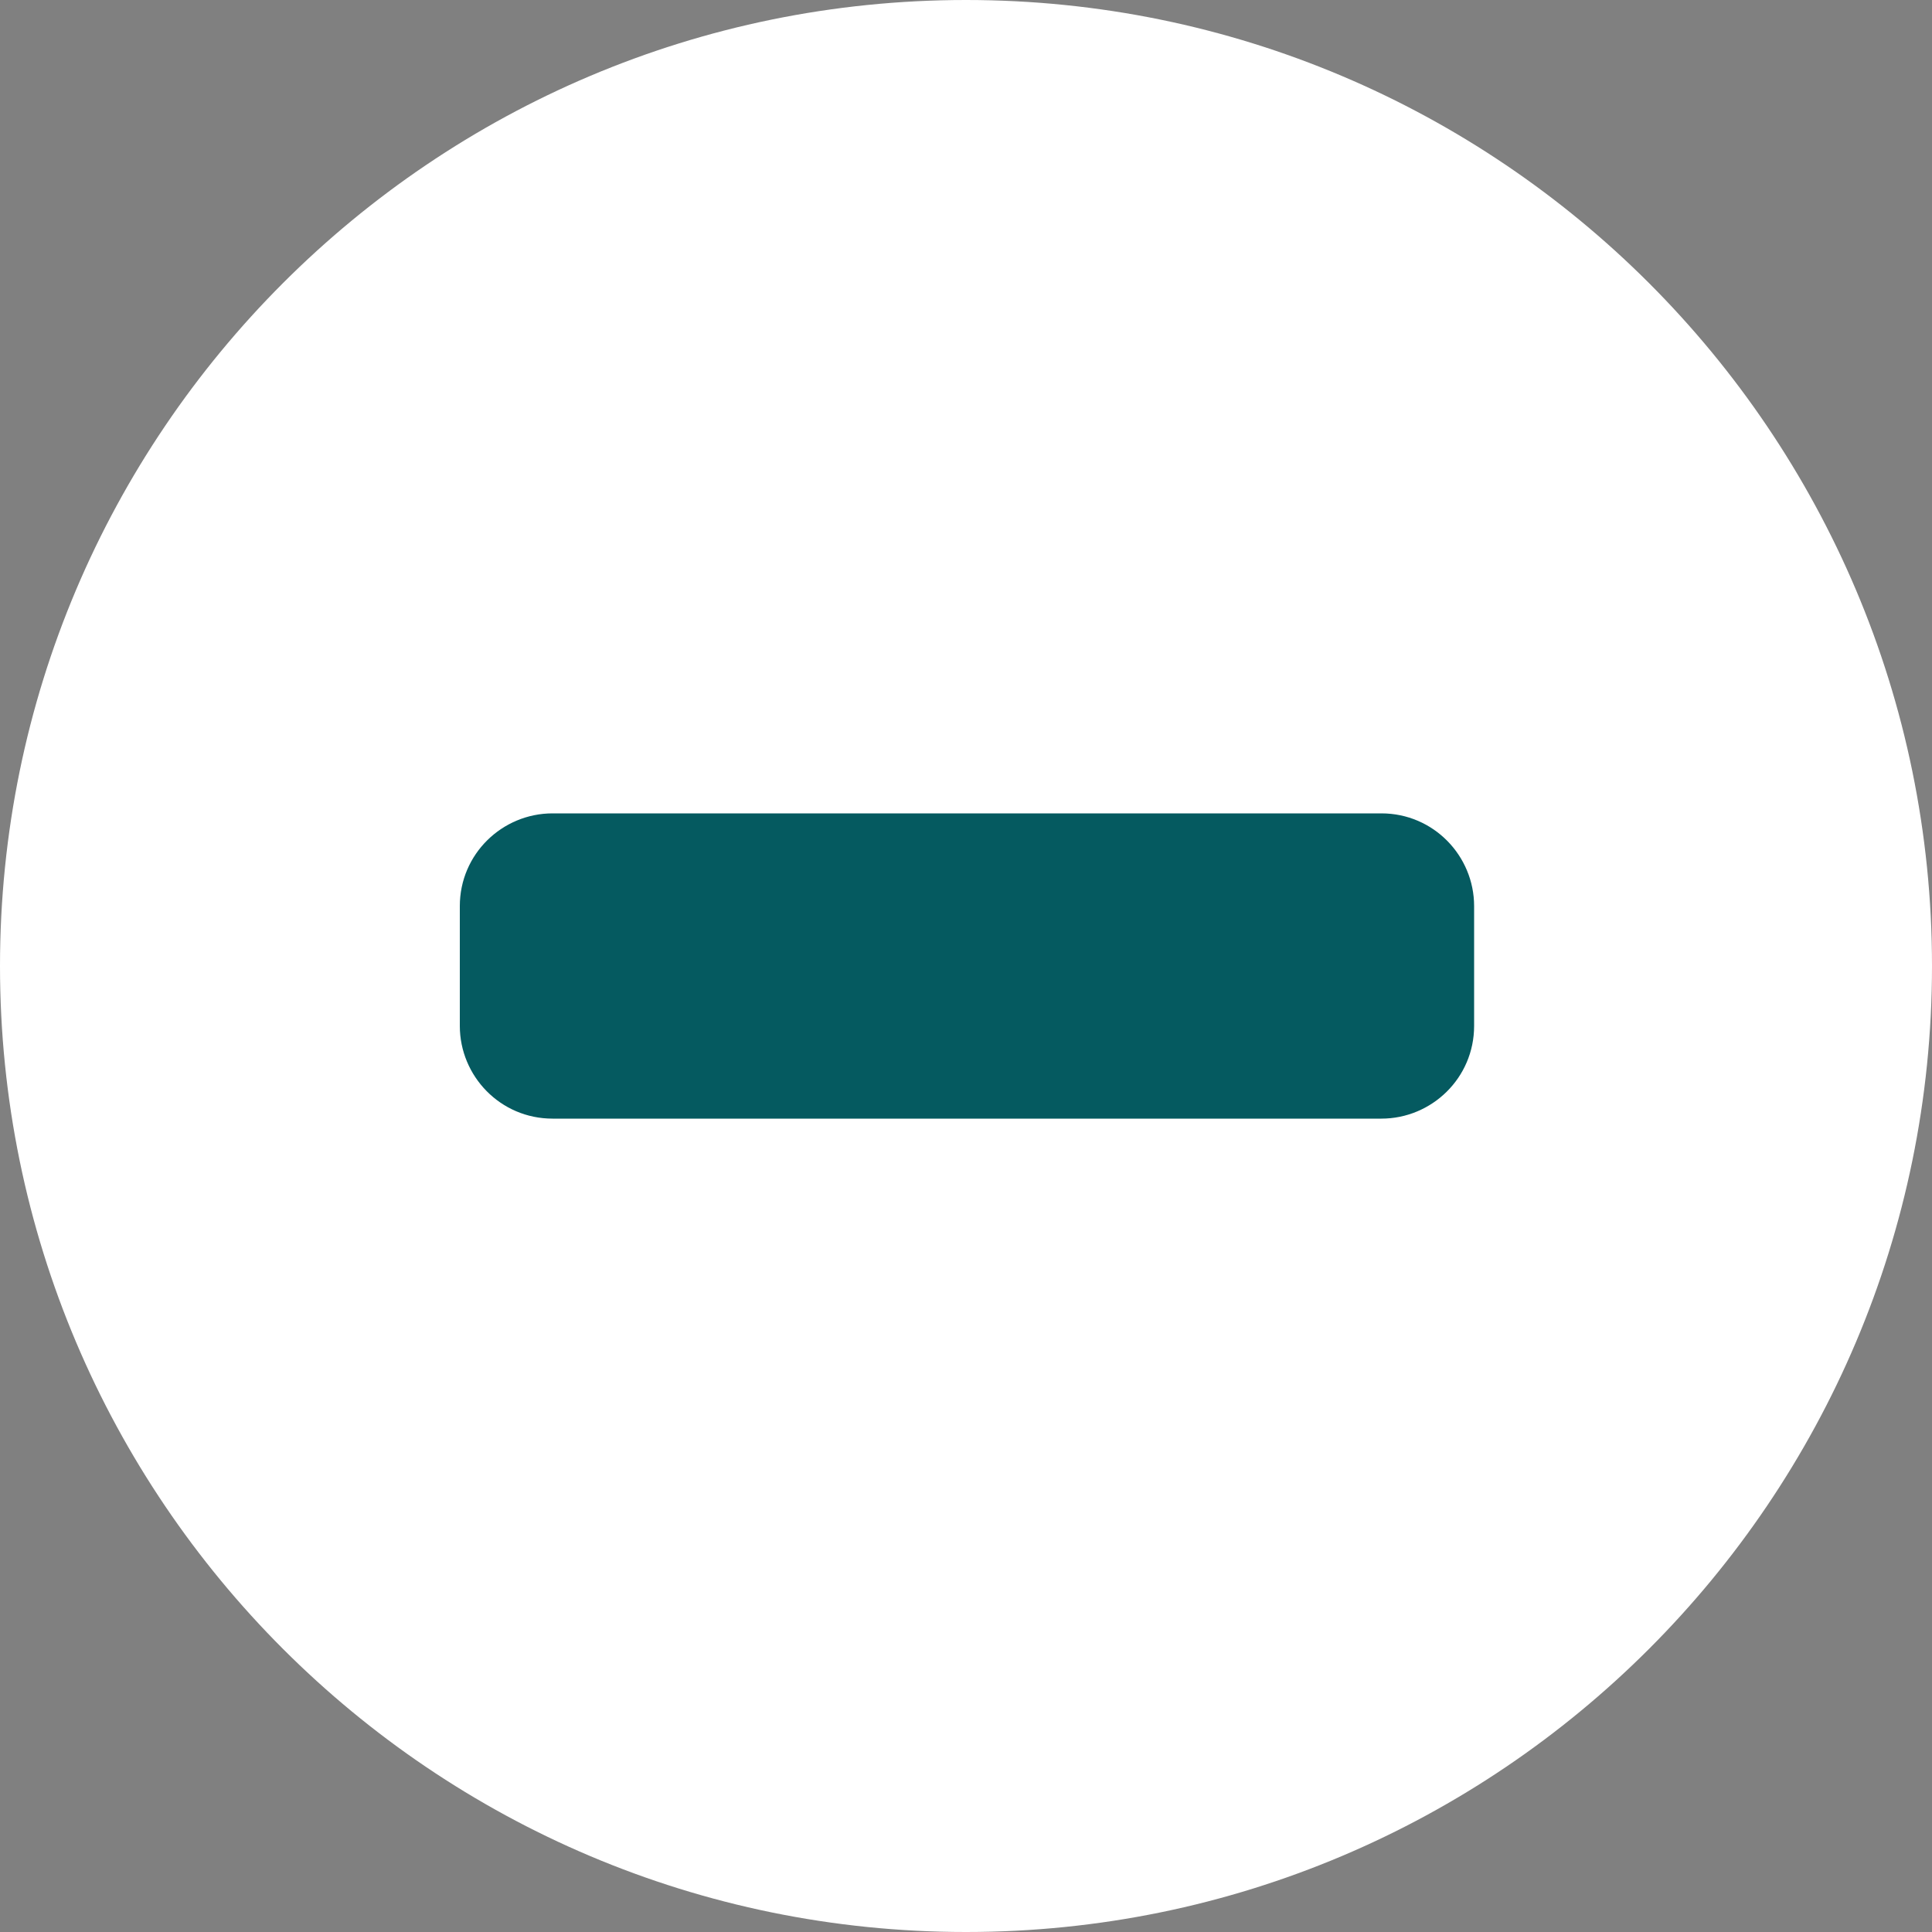 <?xml version="1.0" encoding="utf-8"?>
<!-- Generator: Adobe Illustrator 25.4.1, SVG Export Plug-In . SVG Version: 6.00 Build 0)  -->
<svg version="1.1" id="Layer_1" xmlns="http://www.w3.org/2000/svg" xmlns:xlink="http://www.w3.org/1999/xlink" x="0px" y="0px"
	 width="100px" height="100px" viewBox="0 0 100 100" style="enable-background:new 0 0 100 100;" xml:space="preserve">
<rect x="0" y="0" width="100" height="100" fill="#808080" stroke="none"/>
<style type="text/css">
	.st0{fill:#FFFFFF;}
	.st1{fill:#055A60;}
</style>
<g>
	<path class="st0" d="M50,100c27.6,0,50-22.4,50-50S77.6,0,50,0S0,22.4,0,50S22.4,100,50,100"/>
	<path class="st1" d="M28.6,42.1c-2.6,0-4.8,2.1-4.8,4.8v6.2c0,2.6,2.1,4.8,4.8,4.8h42.9c2.6,0,4.8-2.1,4.8-4.8v-6.2
		c0-2.6-2.1-4.8-4.8-4.8H28.6z"/>
</g>
</svg>
